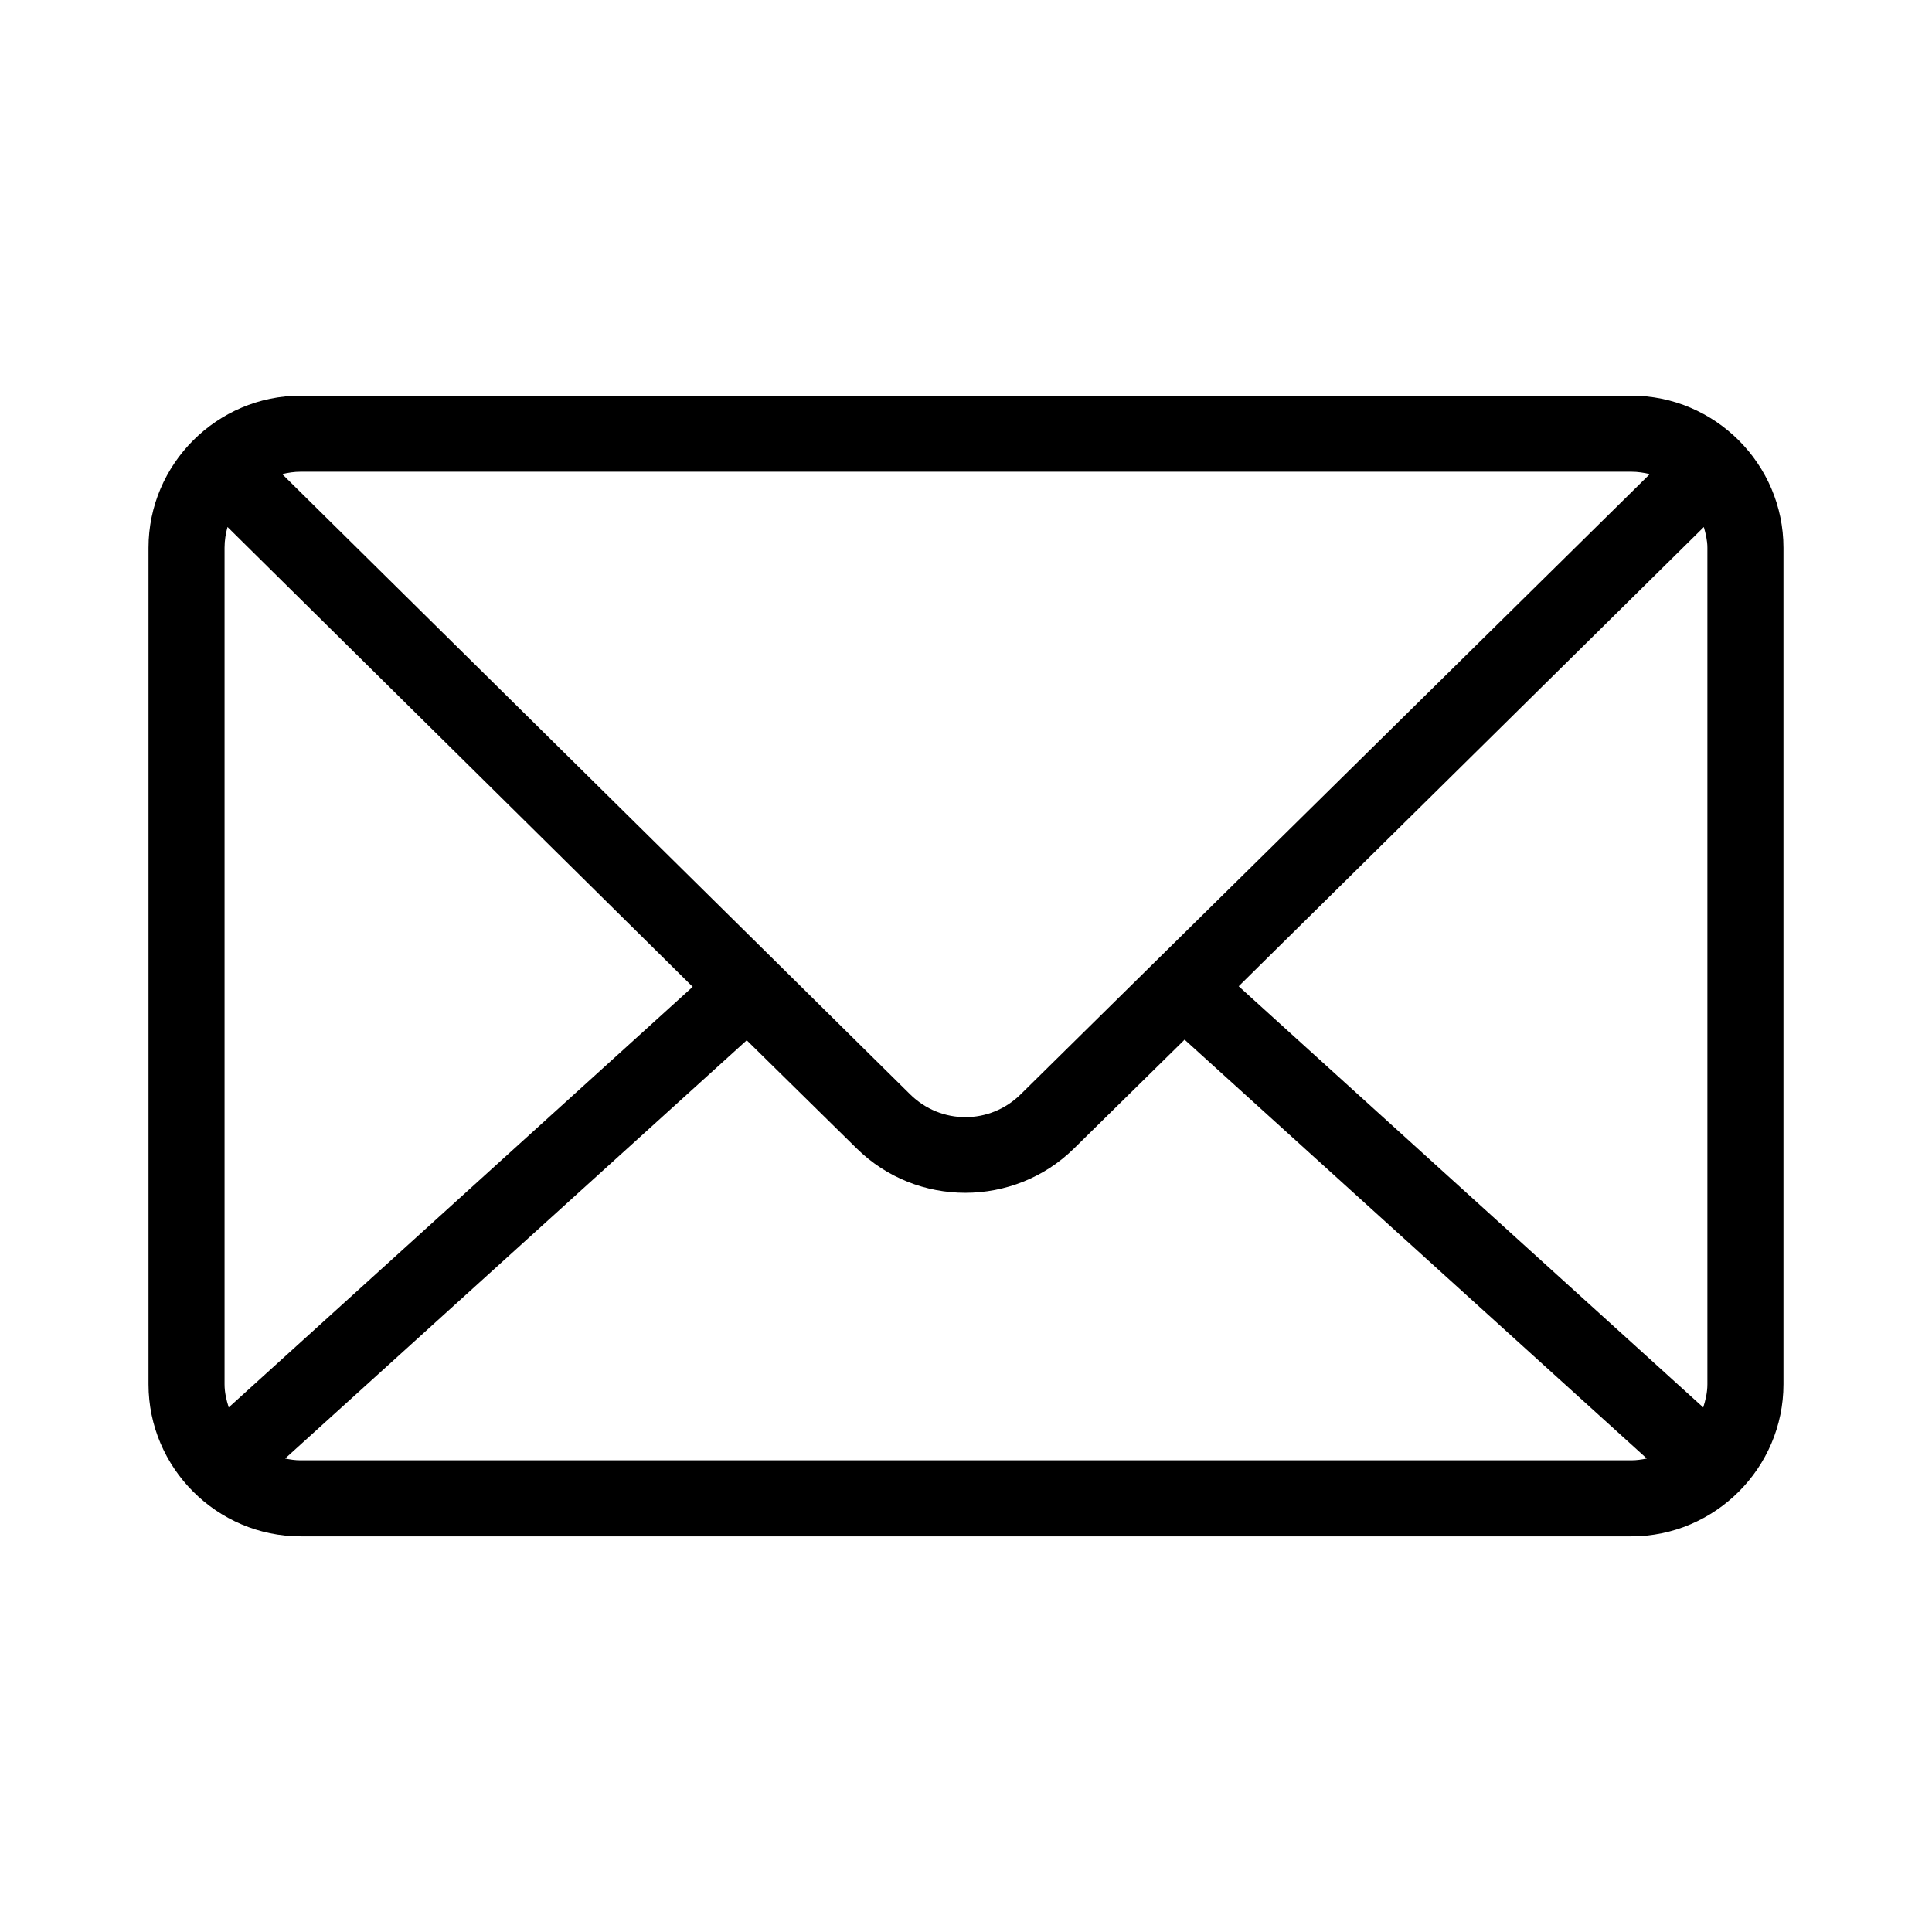 <?xml version="1.0" encoding="UTF-8"?>
<!-- Uploaded to: ICON Repo, www.iconrepo.com, Generator: ICON Repo Mixer Tools -->
<svg fill="#000000" width="800px" height="800px" version="1.1" viewBox="144 144 512 512" xmlns="http://www.w3.org/2000/svg">
 <path d="m223.66 248.86c-22.156 0-40.305 18.148-40.305 40.305v221.68c0 22.156 18.148 40.305 40.305 40.305h352.67c22.156 0 40.305-18.148 40.305-40.305v-221.68c0-22.156-18.148-40.305-40.305-40.305zm0 20.152h352.67c1.707 0 3.312 0.254 4.883 0.629l-166.73 164.37c-8.172 8.059-21.125 8.059-29.285 0l-166.41-164.37c1.57-0.379 3.176-0.629 4.883-0.629zm-19.367 14.641 123.28 121.86-122.96 111.47c-0.609-1.953-1.102-3.953-1.102-6.141v-221.68c0-1.938 0.301-3.75 0.785-5.512zm391.24 0c0.492 1.773 0.945 3.555 0.945 5.512v221.68c0 2.188-0.488 4.184-1.102 6.141l-123.11-111.62 123.27-121.7zm-137.6 135.87 122.49 111c-1.324 0.262-2.676 0.473-4.094 0.473h-352.67c-1.418 0-2.766-0.211-4.094-0.473l122.33-110.84 29.125 28.652c15.898 15.703 41.719 15.68 57.625 0l29.285-28.812z"/>
</svg>